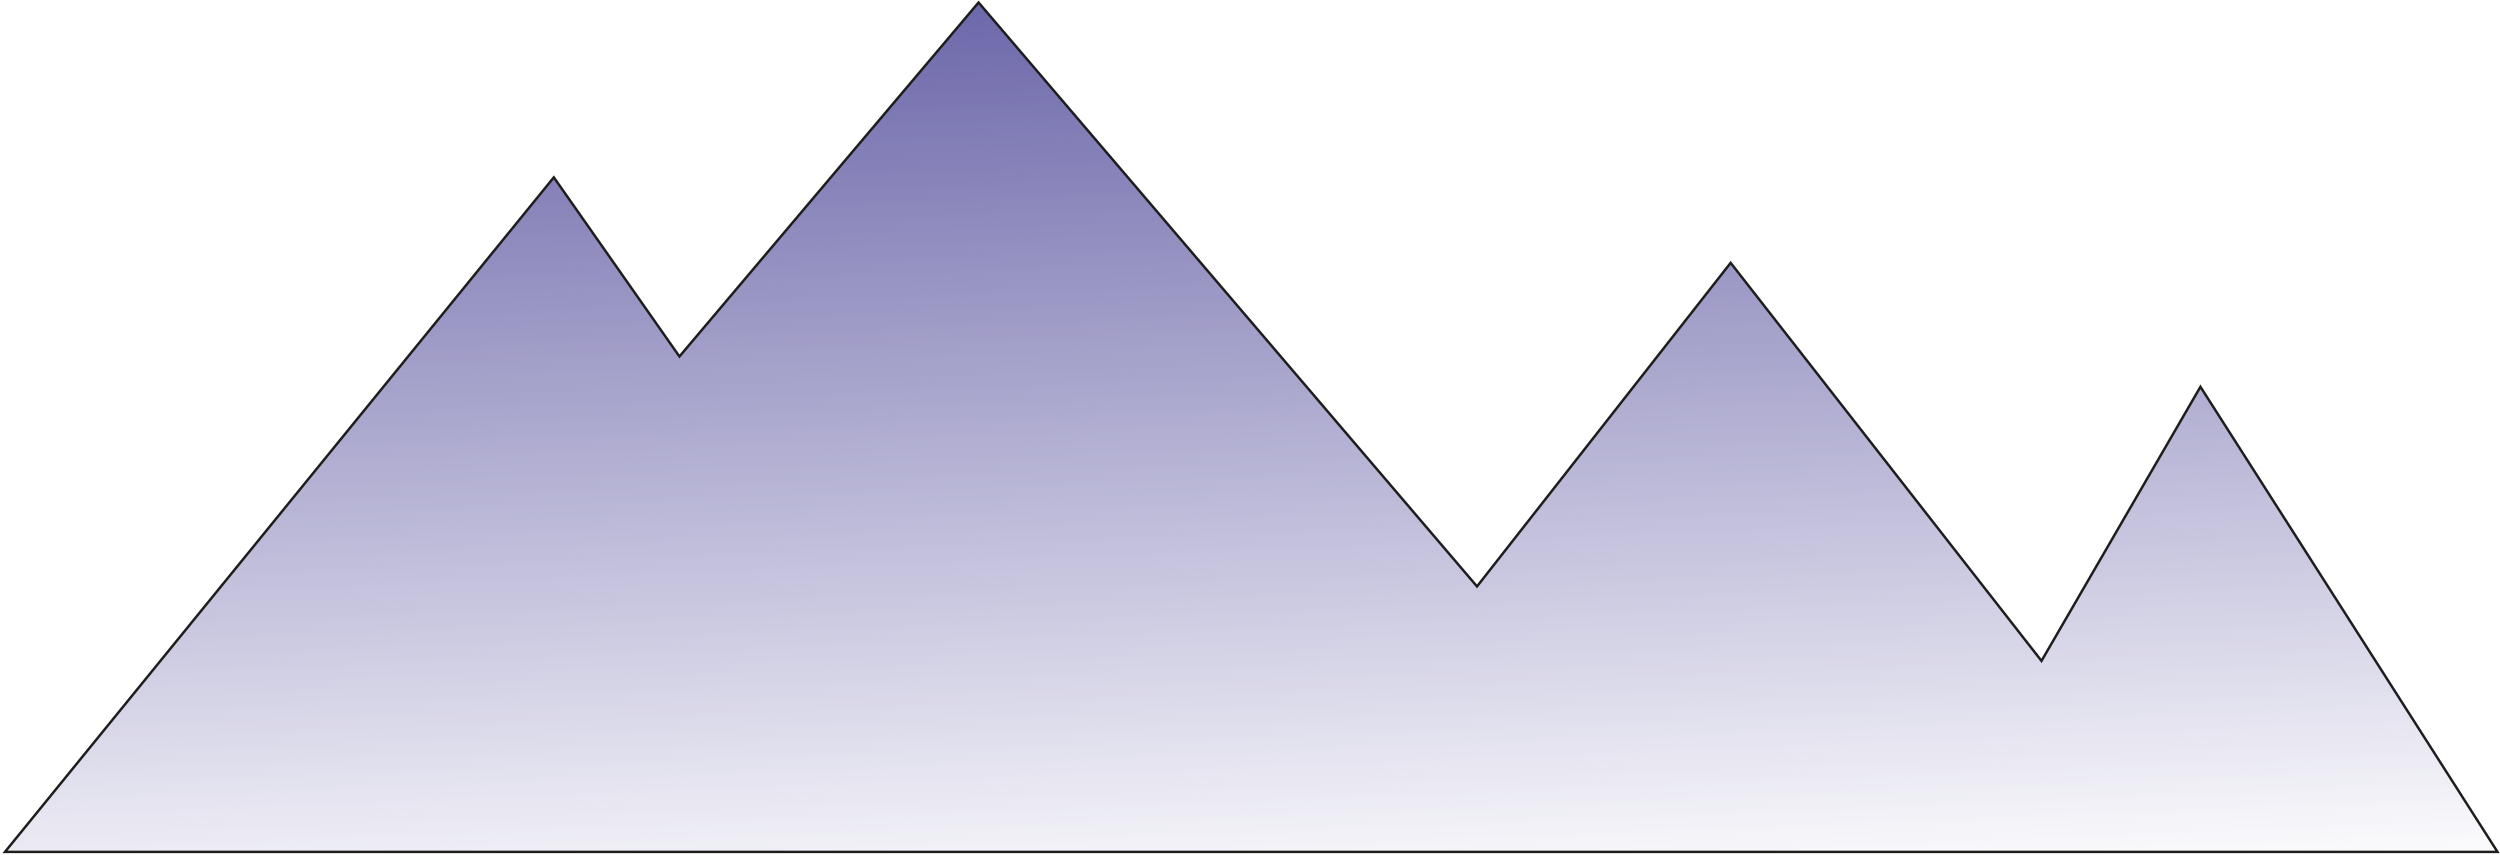 <?xml version="1.0" encoding="UTF-8"?>
<svg xmlns="http://www.w3.org/2000/svg" width="1003" height="343" viewBox="0 0 1003 343" fill="none">
  <path d="M2 341.779L222.191 71.157L272.588 143.03L392.598 1L592.573 235.278L694.333 105.455L819.046 265.154L882.815 155.185L1002 341.779H2Z" fill="url(#paint0_linear_893_160)" stroke="#1D1D1B" stroke-miterlimit="10"></path>
  <defs>
    <linearGradient id="paint0_linear_893_160" x1="496.098" y1="-81.378" x2="514.188" y2="371.368" gradientUnits="userSpaceOnUse">
      <stop stop-color="#4E4898"></stop>
      <stop offset="1" stop-color="#4E4898" stop-opacity="0"></stop>
    </linearGradient>
  </defs>
</svg>
